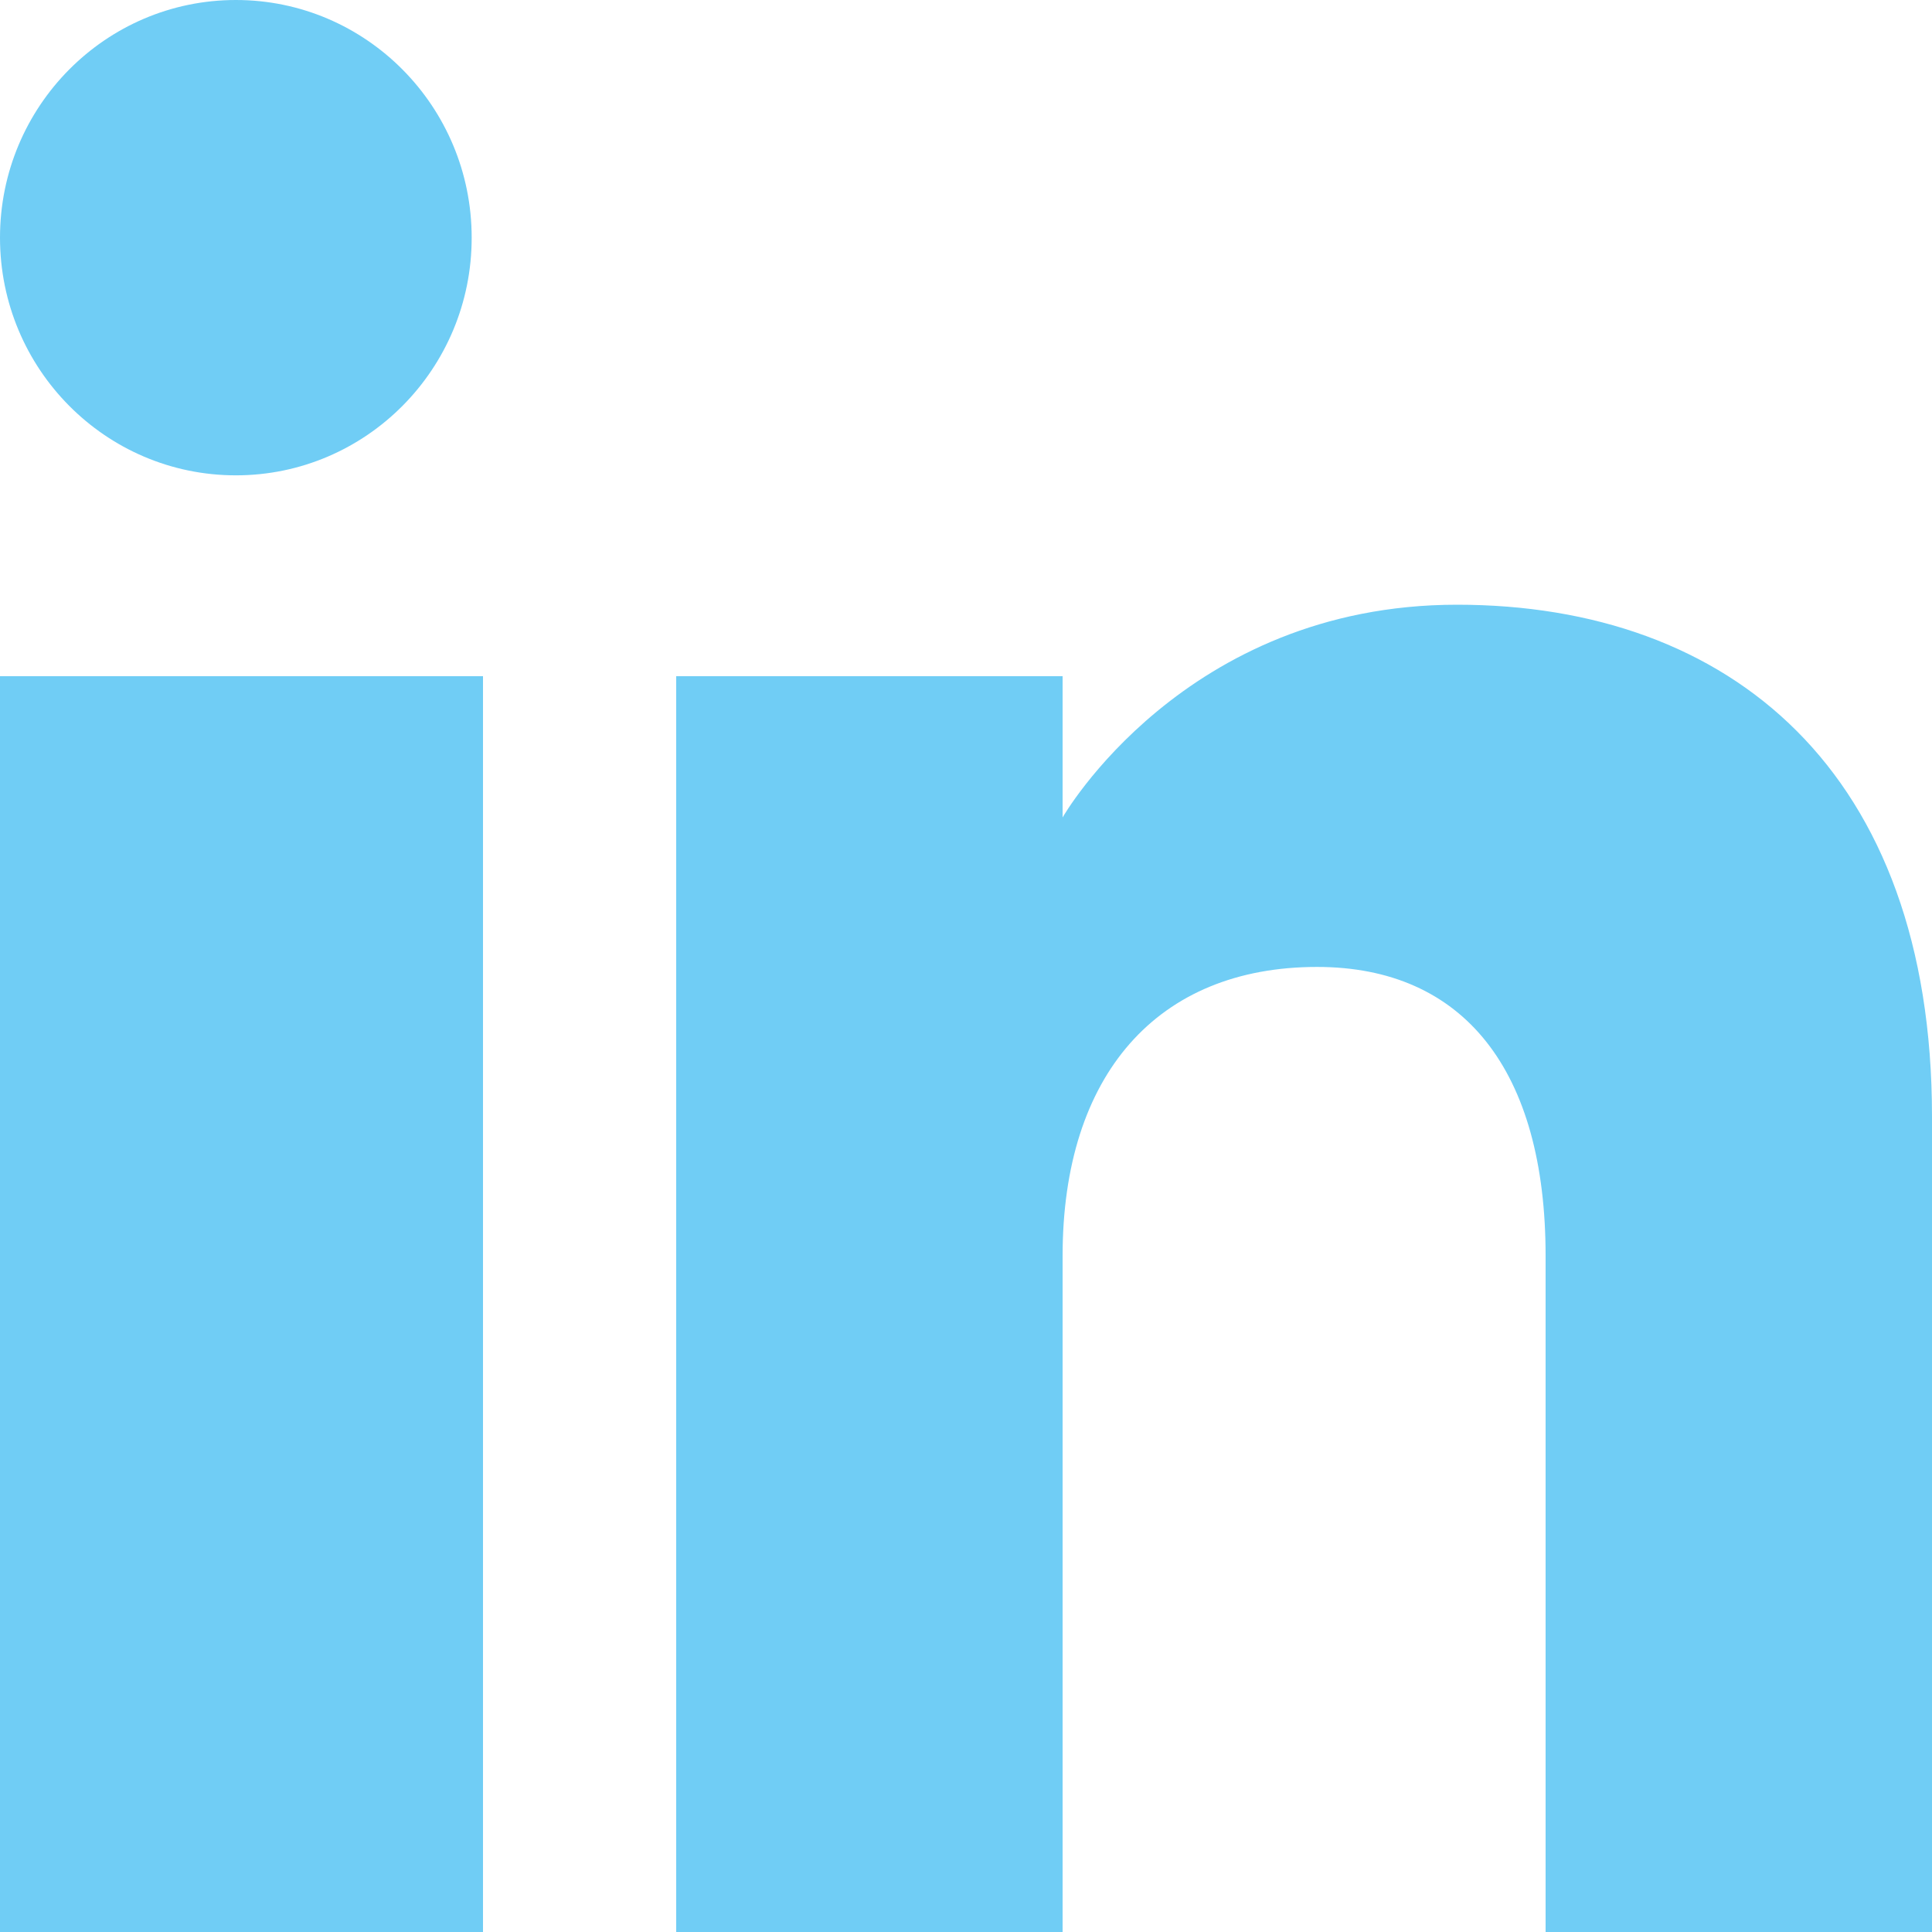 <svg width="29" height="29" viewBox="0 0 29 29" fill="none" xmlns="http://www.w3.org/2000/svg">
<path fill-rule="evenodd" clip-rule="evenodd" d="M29 29H23.2V18.851C23.2 16.067 21.972 14.514 19.769 14.514C17.372 14.514 15.95 16.133 15.95 18.851V29H10.15V10.15H15.95V12.27C15.95 12.27 17.77 9.077 21.87 9.077C25.972 9.077 29 11.58 29 16.759V29ZM3.541 7.135C1.585 7.135 0 5.537 0 3.567C0 1.598 1.585 0 3.541 0C5.495 0 7.08 1.598 7.08 3.567C7.082 5.537 5.495 7.135 3.541 7.135ZM0 29H7.25V10.15H0V29Z" fill="#70cdf5"/>
</svg>
